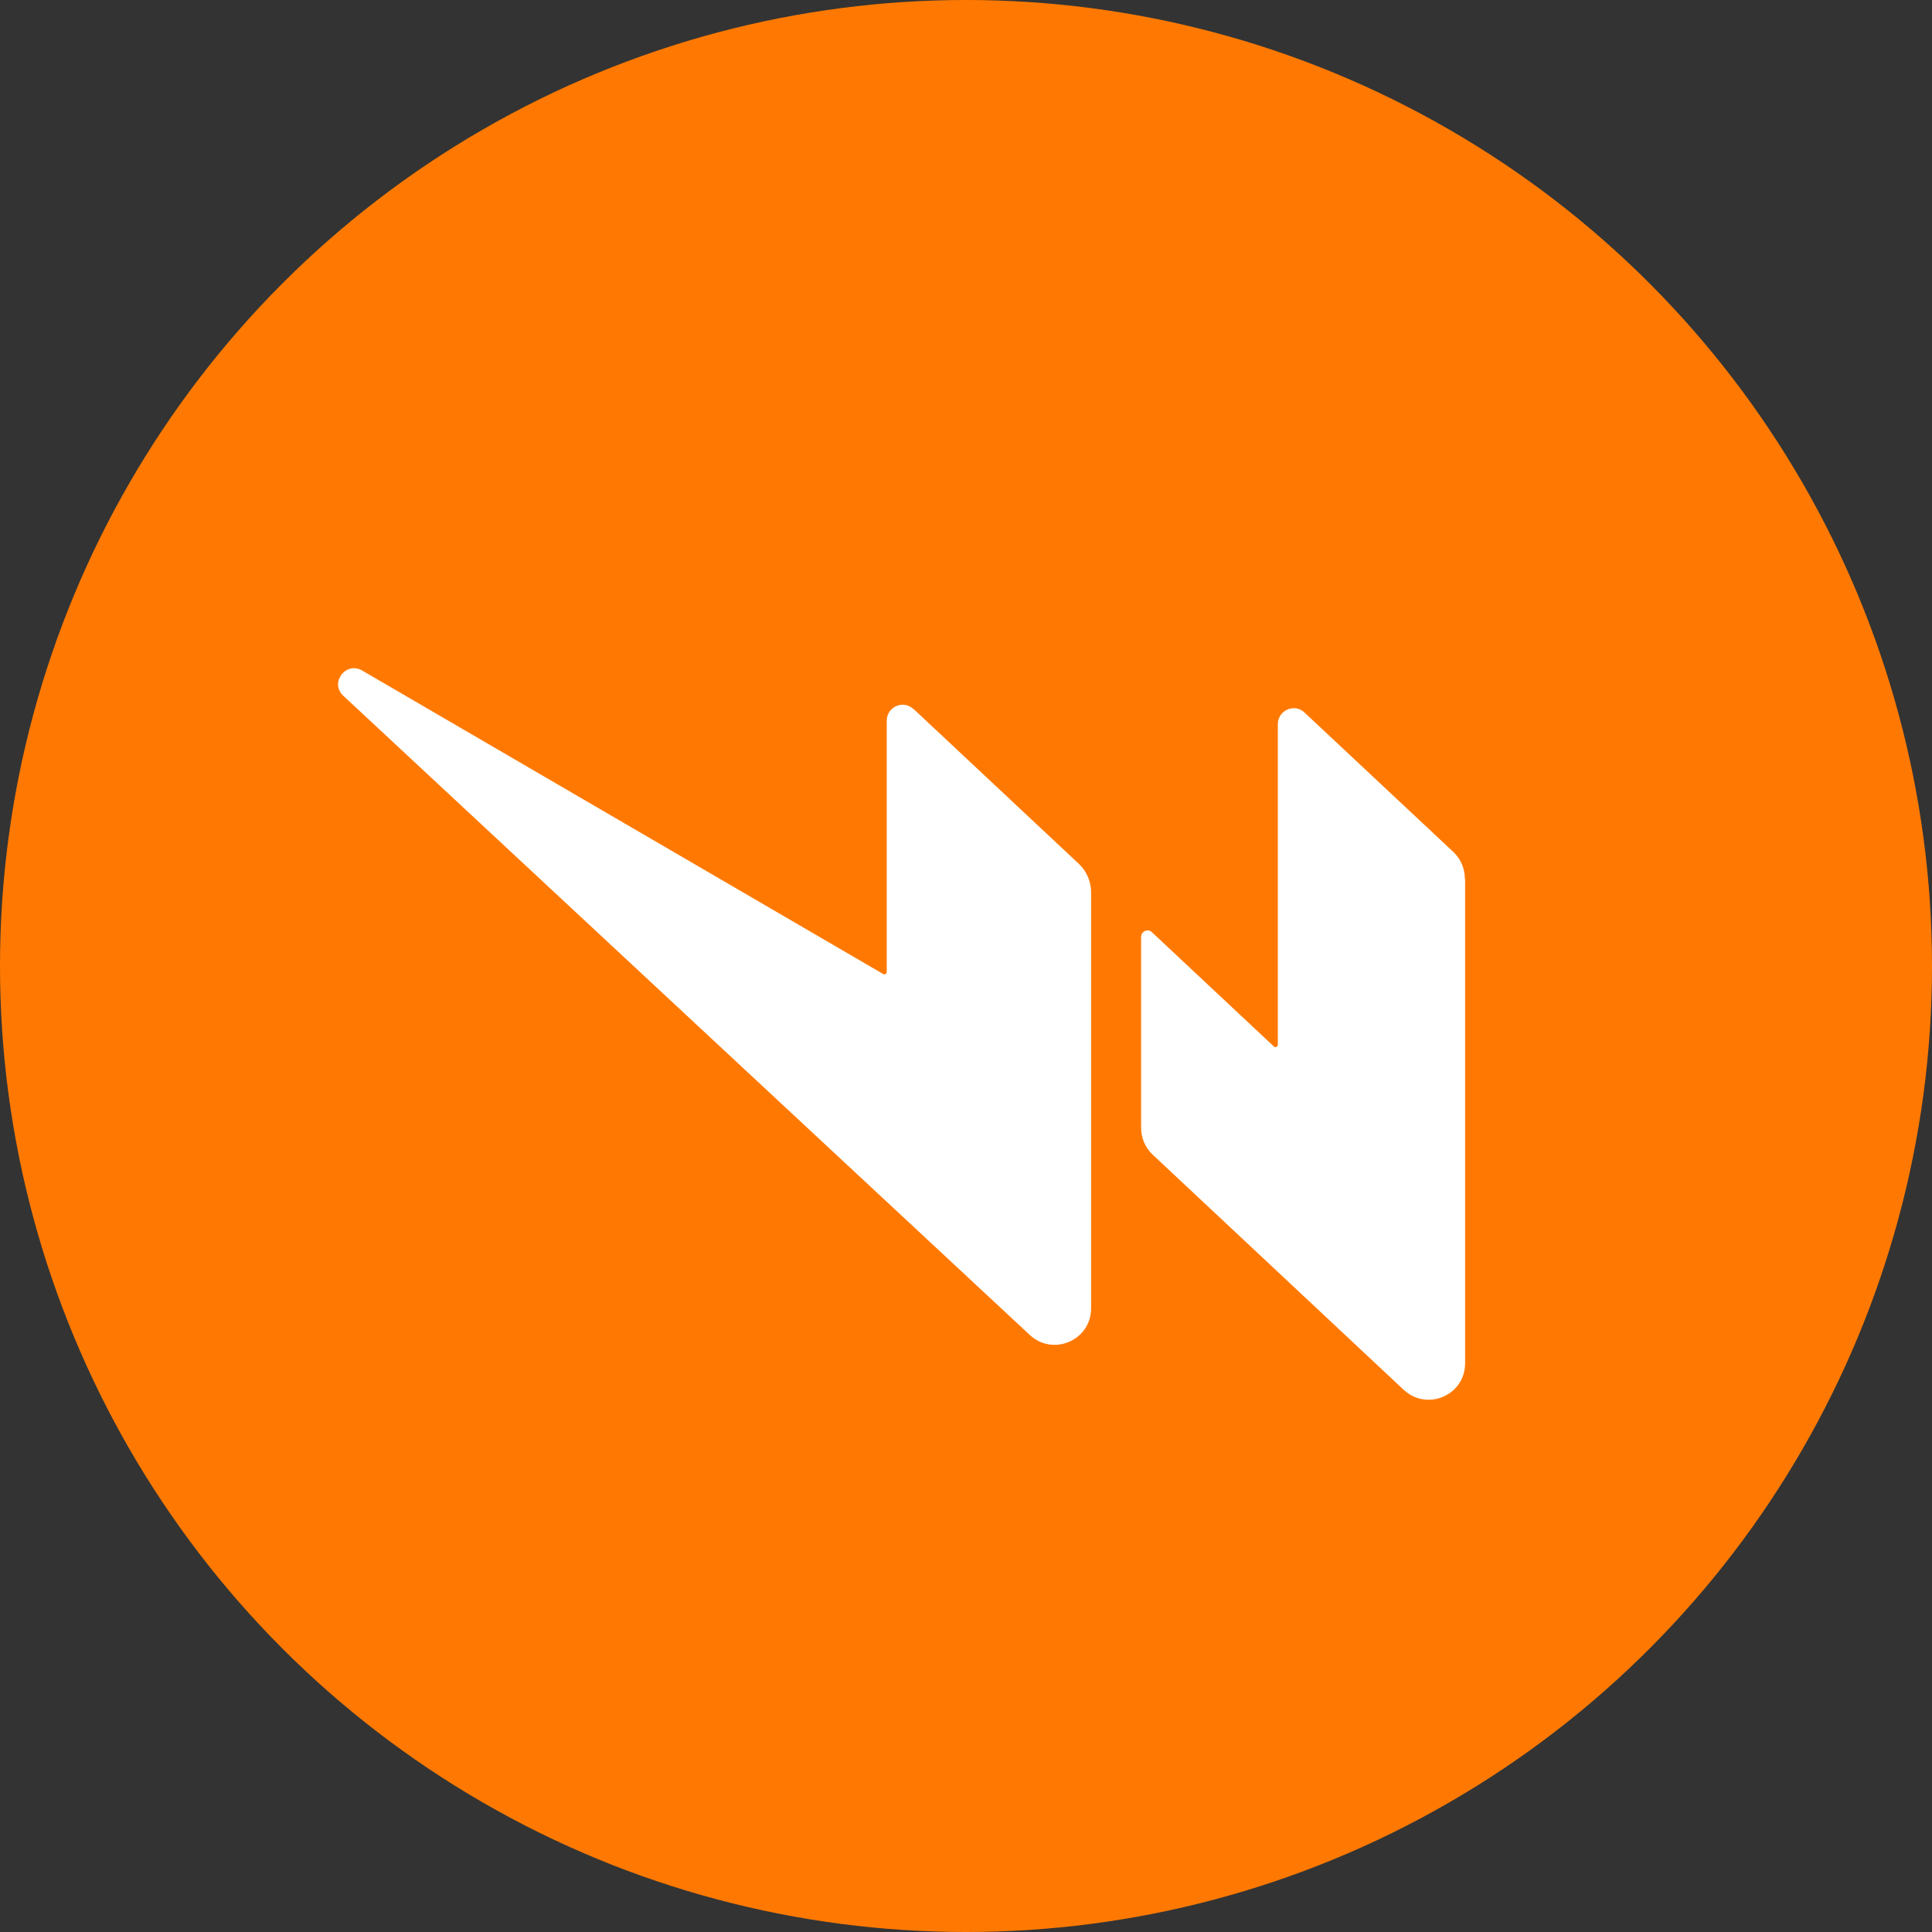 <?xml version="1.0" encoding="UTF-8"?>
<svg id="Capa_2" xmlns="http://www.w3.org/2000/svg" viewBox="0 0 78 78">
  <rect x="0" y="0" width="78" height="78" fill="#333333" stroke="none"/>
  <defs>
    <style>
      .cls-1 {
        fill: #ff7902;
      }

      .cls-2 {
        fill: #fff;
      }
    </style>
  </defs>
  <g id="Capa_1-2" data-name="Capa_1">
    <g>
      <circle class="cls-1" cx="39" cy="39" r="39"/>
      <g>
        <path class="cls-2" d="M36.88,28.62l6.67,6.25c.32.3.5.72.5,1.16v16.79c0,1.29-1.53,1.95-2.47,1.08L13.86,28.09c-.56-.52.1-1.4.76-1.02l21.03,12.25c.06.04.15,0,.15-.08v-10.14c0-.57.67-.86,1.08-.47Z"/>
        <path class="cls-2" d="M59.15,35.49v19.55c0,1.29-1.53,1.95-2.48,1.07l-5.07-4.75-5.06-4.74c-.3-.28-.47-.67-.47-1.09v-7.71c0-.22.27-.34.43-.19l4.93,4.62c.06.06.16.01.16-.07v-12.94c0-.57.68-.86,1.08-.47l6,5.62c.3.28.47.67.47,1.09Z"/>
      </g>
    </g>
  </g>
</svg>